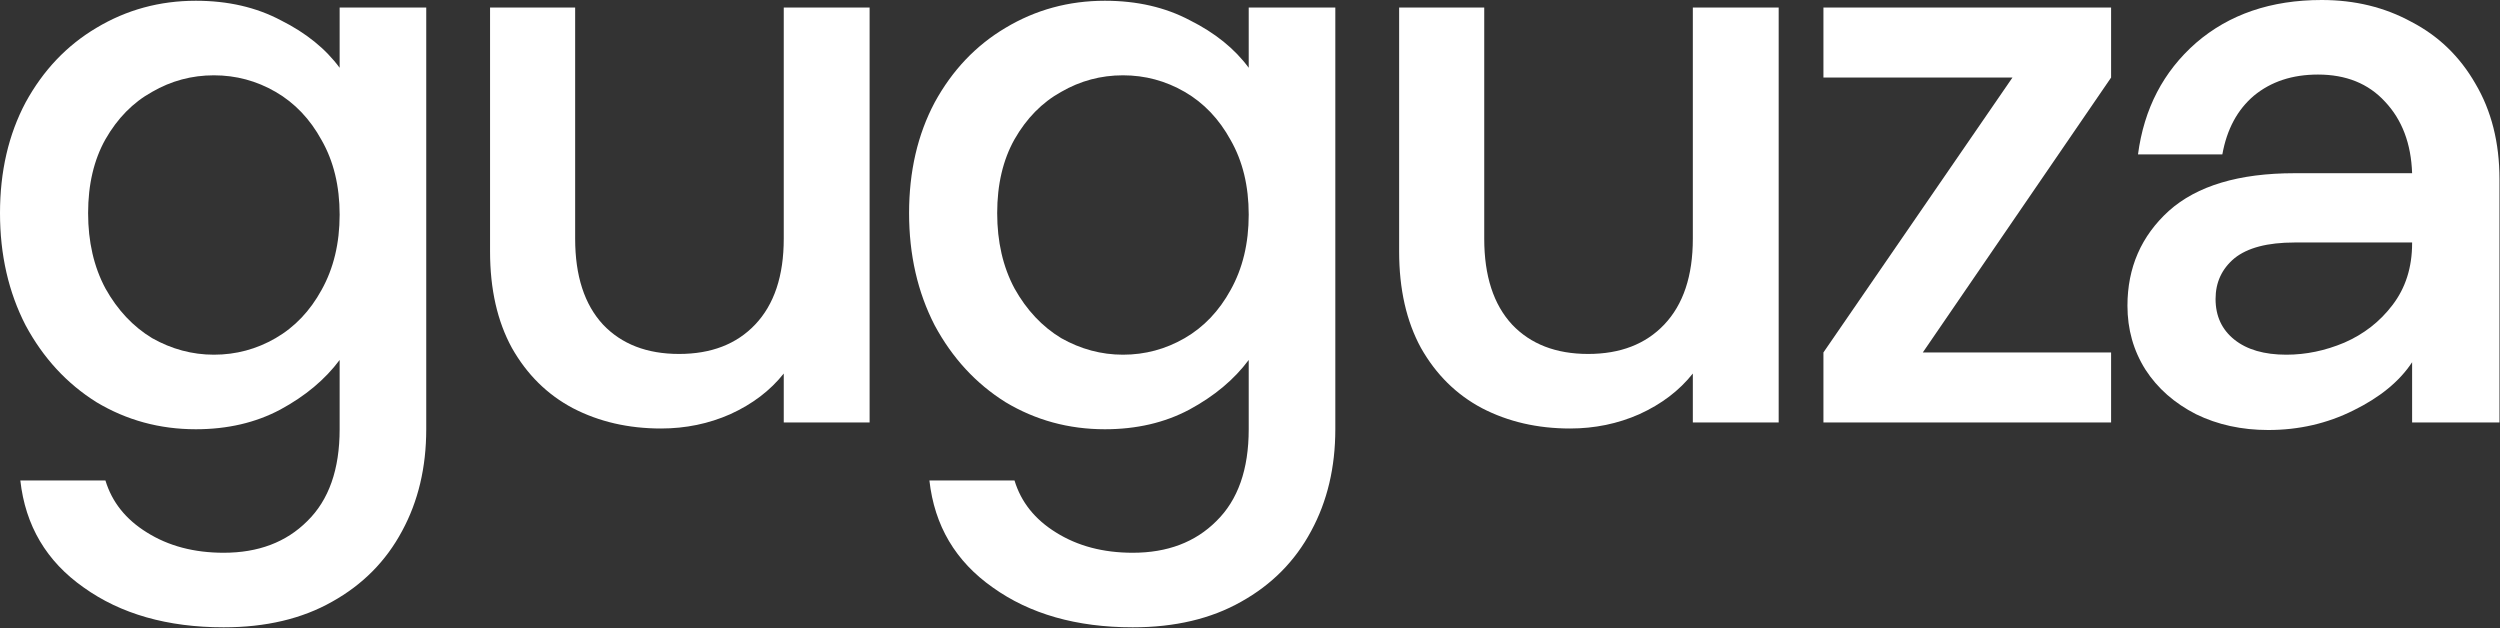 <?xml version="1.0" encoding="UTF-8"?> <svg xmlns="http://www.w3.org/2000/svg" width="1102" height="277" viewBox="0 0 1102 277" fill="none"><rect x="0" y="0" width="1102" height="277" fill="#333333" stroke="none"/><g clip-path="url(#clip0_389_5)"><path fill-rule="evenodd" clip-rule="evenodd" d="M1037.37 180.917C1049.09 175.163 1057.73 168.081 1063.26 159.671V186.228H1101.77V79.006C1101.77 62.85 1098.22 48.798 1091.14 36.847C1084.28 24.897 1074.88 15.823 1062.93 9.627C1051.2 3.209 1038.03 0 1023.42 0C1001.07 0 982.59 6.307 967.99 18.922C953.6 31.536 945.08 47.913 942.43 68.051H979.61C981.6 56.986 986.24 48.355 993.55 42.159C1001.07 35.962 1010.48 32.864 1021.76 32.864C1034.16 32.864 1044 36.847 1051.31 44.814C1058.83 52.781 1062.82 63.293 1063.26 76.35H1011.47C986.91 76.35 968.43 81.883 956.04 92.948C943.86 104.013 937.78 117.955 937.78 134.775C937.78 145.176 940.43 154.581 945.75 162.991C951.06 171.179 958.47 177.708 967.99 182.576C977.5 187.224 988.13 189.547 999.85 189.547C1013.35 189.547 1025.86 186.671 1037.37 180.917ZM1033.38 151.04C1024.97 154.581 1016.45 156.352 1007.82 156.352C998.08 156.352 990.45 154.139 984.92 149.713C979.38 145.287 976.62 139.311 976.62 131.787C976.62 124.484 979.38 118.509 984.92 113.861C990.67 109.214 999.52 106.89 1011.47 106.89H1063.26V107.222C1063.26 117.845 1060.38 126.918 1054.63 134.443C1049.09 141.746 1042.01 147.278 1033.38 151.04Z" fill="white"></path><path fill-rule="evenodd" clip-rule="evenodd" d="M123.82 8.963C112.976 3.209 100.472 0.332 86.309 0.332C70.375 0.332 55.769 4.316 42.491 12.283C29.434 20.028 19.032 30.983 11.287 45.146C3.762 59.31 0 75.576 0 93.944C0 112.312 3.762 128.799 11.287 143.405C19.032 157.79 29.434 169.077 42.491 177.265C55.769 185.232 70.375 189.215 86.309 189.215C100.251 189.215 112.644 186.339 123.488 180.585C134.553 174.609 143.295 167.306 149.713 158.675V189.215C149.713 206.92 144.955 220.419 135.438 229.714C126.144 239.009 113.861 243.656 98.591 243.656C85.534 243.656 74.248 240.669 64.732 234.694C55.437 228.94 49.351 221.305 46.474 211.789H8.963C11.176 231.706 20.471 247.419 36.847 258.926C53.224 270.656 73.805 276.52 98.591 276.52C117.181 276.52 133.115 272.758 146.393 265.234C159.893 257.709 170.183 247.308 177.265 234.03C184.347 220.973 187.888 206.035 187.888 189.215V3.32H149.713V29.876C143.516 21.467 134.885 14.496 123.82 8.963ZM141.746 61.744C147.057 71.039 149.713 81.993 149.713 94.608C149.713 107.222 147.057 118.287 141.746 127.803C136.656 137.098 129.906 144.18 121.496 149.049C113.087 153.917 104.013 156.352 94.276 156.352C84.76 156.352 75.686 153.917 67.055 149.049C58.646 143.959 51.785 136.656 46.474 127.14C41.384 117.623 38.839 106.558 38.839 93.944C38.839 81.33 41.384 70.486 46.474 61.412C51.785 52.117 58.646 45.146 67.055 40.499C75.465 35.63 84.538 33.196 94.276 33.196C104.013 33.196 113.087 35.63 121.496 40.499C129.906 45.368 136.656 52.449 141.746 61.744Z" fill="white"></path><path d="M383.322 186.228V3.32H345.479V105.23C345.479 121.607 341.274 134.221 332.865 143.073C324.676 151.704 313.501 156.02 299.337 156.02C285.174 156.02 273.998 151.704 265.809 143.073C257.621 134.221 253.527 121.607 253.527 105.23V3.32H216.016V110.874C216.016 127.471 219.225 141.635 225.643 153.364C232.282 165.093 241.245 173.945 252.531 179.921C264.039 185.896 276.985 188.884 291.37 188.884C302.214 188.884 312.394 186.781 321.91 182.576C331.648 178.15 339.504 172.175 345.479 164.651V186.228H383.322Z" fill="white"></path><path fill-rule="evenodd" clip-rule="evenodd" d="M487.03 0.332C501.194 0.332 513.697 3.209 524.541 8.963C535.607 14.496 544.237 21.467 550.434 29.876V3.32H588.609V189.215C588.609 206.035 585.068 220.973 577.986 234.03C570.905 247.308 560.614 257.709 547.114 265.234C533.836 272.758 517.902 276.52 499.313 276.52C474.526 276.52 453.945 270.656 437.569 258.926C421.192 247.419 411.897 231.706 409.684 211.789H447.195C450.072 221.305 456.158 228.94 465.453 234.694C474.969 240.669 486.256 243.656 499.313 243.656C514.583 243.656 526.865 239.009 536.16 229.714C545.676 220.419 550.434 206.92 550.434 189.215V158.675C544.016 167.306 535.275 174.609 524.209 180.585C513.365 186.339 500.972 189.215 487.03 189.215C471.096 189.215 456.49 185.232 443.212 177.265C430.155 169.077 419.754 157.79 412.008 143.405C404.484 128.799 400.721 112.312 400.721 93.944C400.721 75.576 404.484 59.31 412.008 45.146C419.754 30.983 430.155 20.028 443.212 12.283C456.49 4.316 471.096 0.332 487.03 0.332ZM550.434 94.608C550.434 81.993 547.778 71.039 542.467 61.744C537.377 52.449 530.627 45.368 522.218 40.499C513.808 35.63 504.735 33.196 494.997 33.196C485.26 33.196 476.186 35.63 467.777 40.499C459.367 45.146 452.507 52.117 447.195 61.412C442.105 70.486 439.56 81.33 439.56 93.944C439.56 106.558 442.105 117.623 447.195 127.14C452.507 136.656 459.367 143.959 467.777 149.049C476.408 153.917 485.481 156.352 494.997 156.352C504.735 156.352 513.808 153.917 522.218 149.049C530.627 144.18 537.377 137.098 542.467 127.803C547.778 118.287 550.434 107.222 550.434 94.608Z" fill="white"></path><path d="M784.04 186.228V3.32H746.2V105.23C746.2 121.607 742 134.221 733.59 143.073C725.4 151.704 714.22 156.02 700.06 156.02C685.89 156.02 674.72 151.704 666.53 143.073C658.34 134.221 654.25 121.607 654.25 105.23V3.32H616.74V110.874C616.74 127.471 619.95 141.635 626.36 153.364C633 165.093 641.97 173.945 653.25 179.921C664.76 185.896 677.71 188.884 692.09 188.884C702.94 188.884 713.12 186.781 722.63 182.576C732.37 178.15 740.23 172.175 746.2 164.651V186.228H784.04Z" fill="white"></path><path d="M847.58 155.356H930.57V186.228H803.77V155.356L887.09 34.192H803.77V3.32H930.57V34.192L847.58 155.356Z" fill="white"></path></g><defs><clipPath id="clip0_389_5"><rect width="1102" height="277" fill="white"></rect></clipPath></defs></svg> 